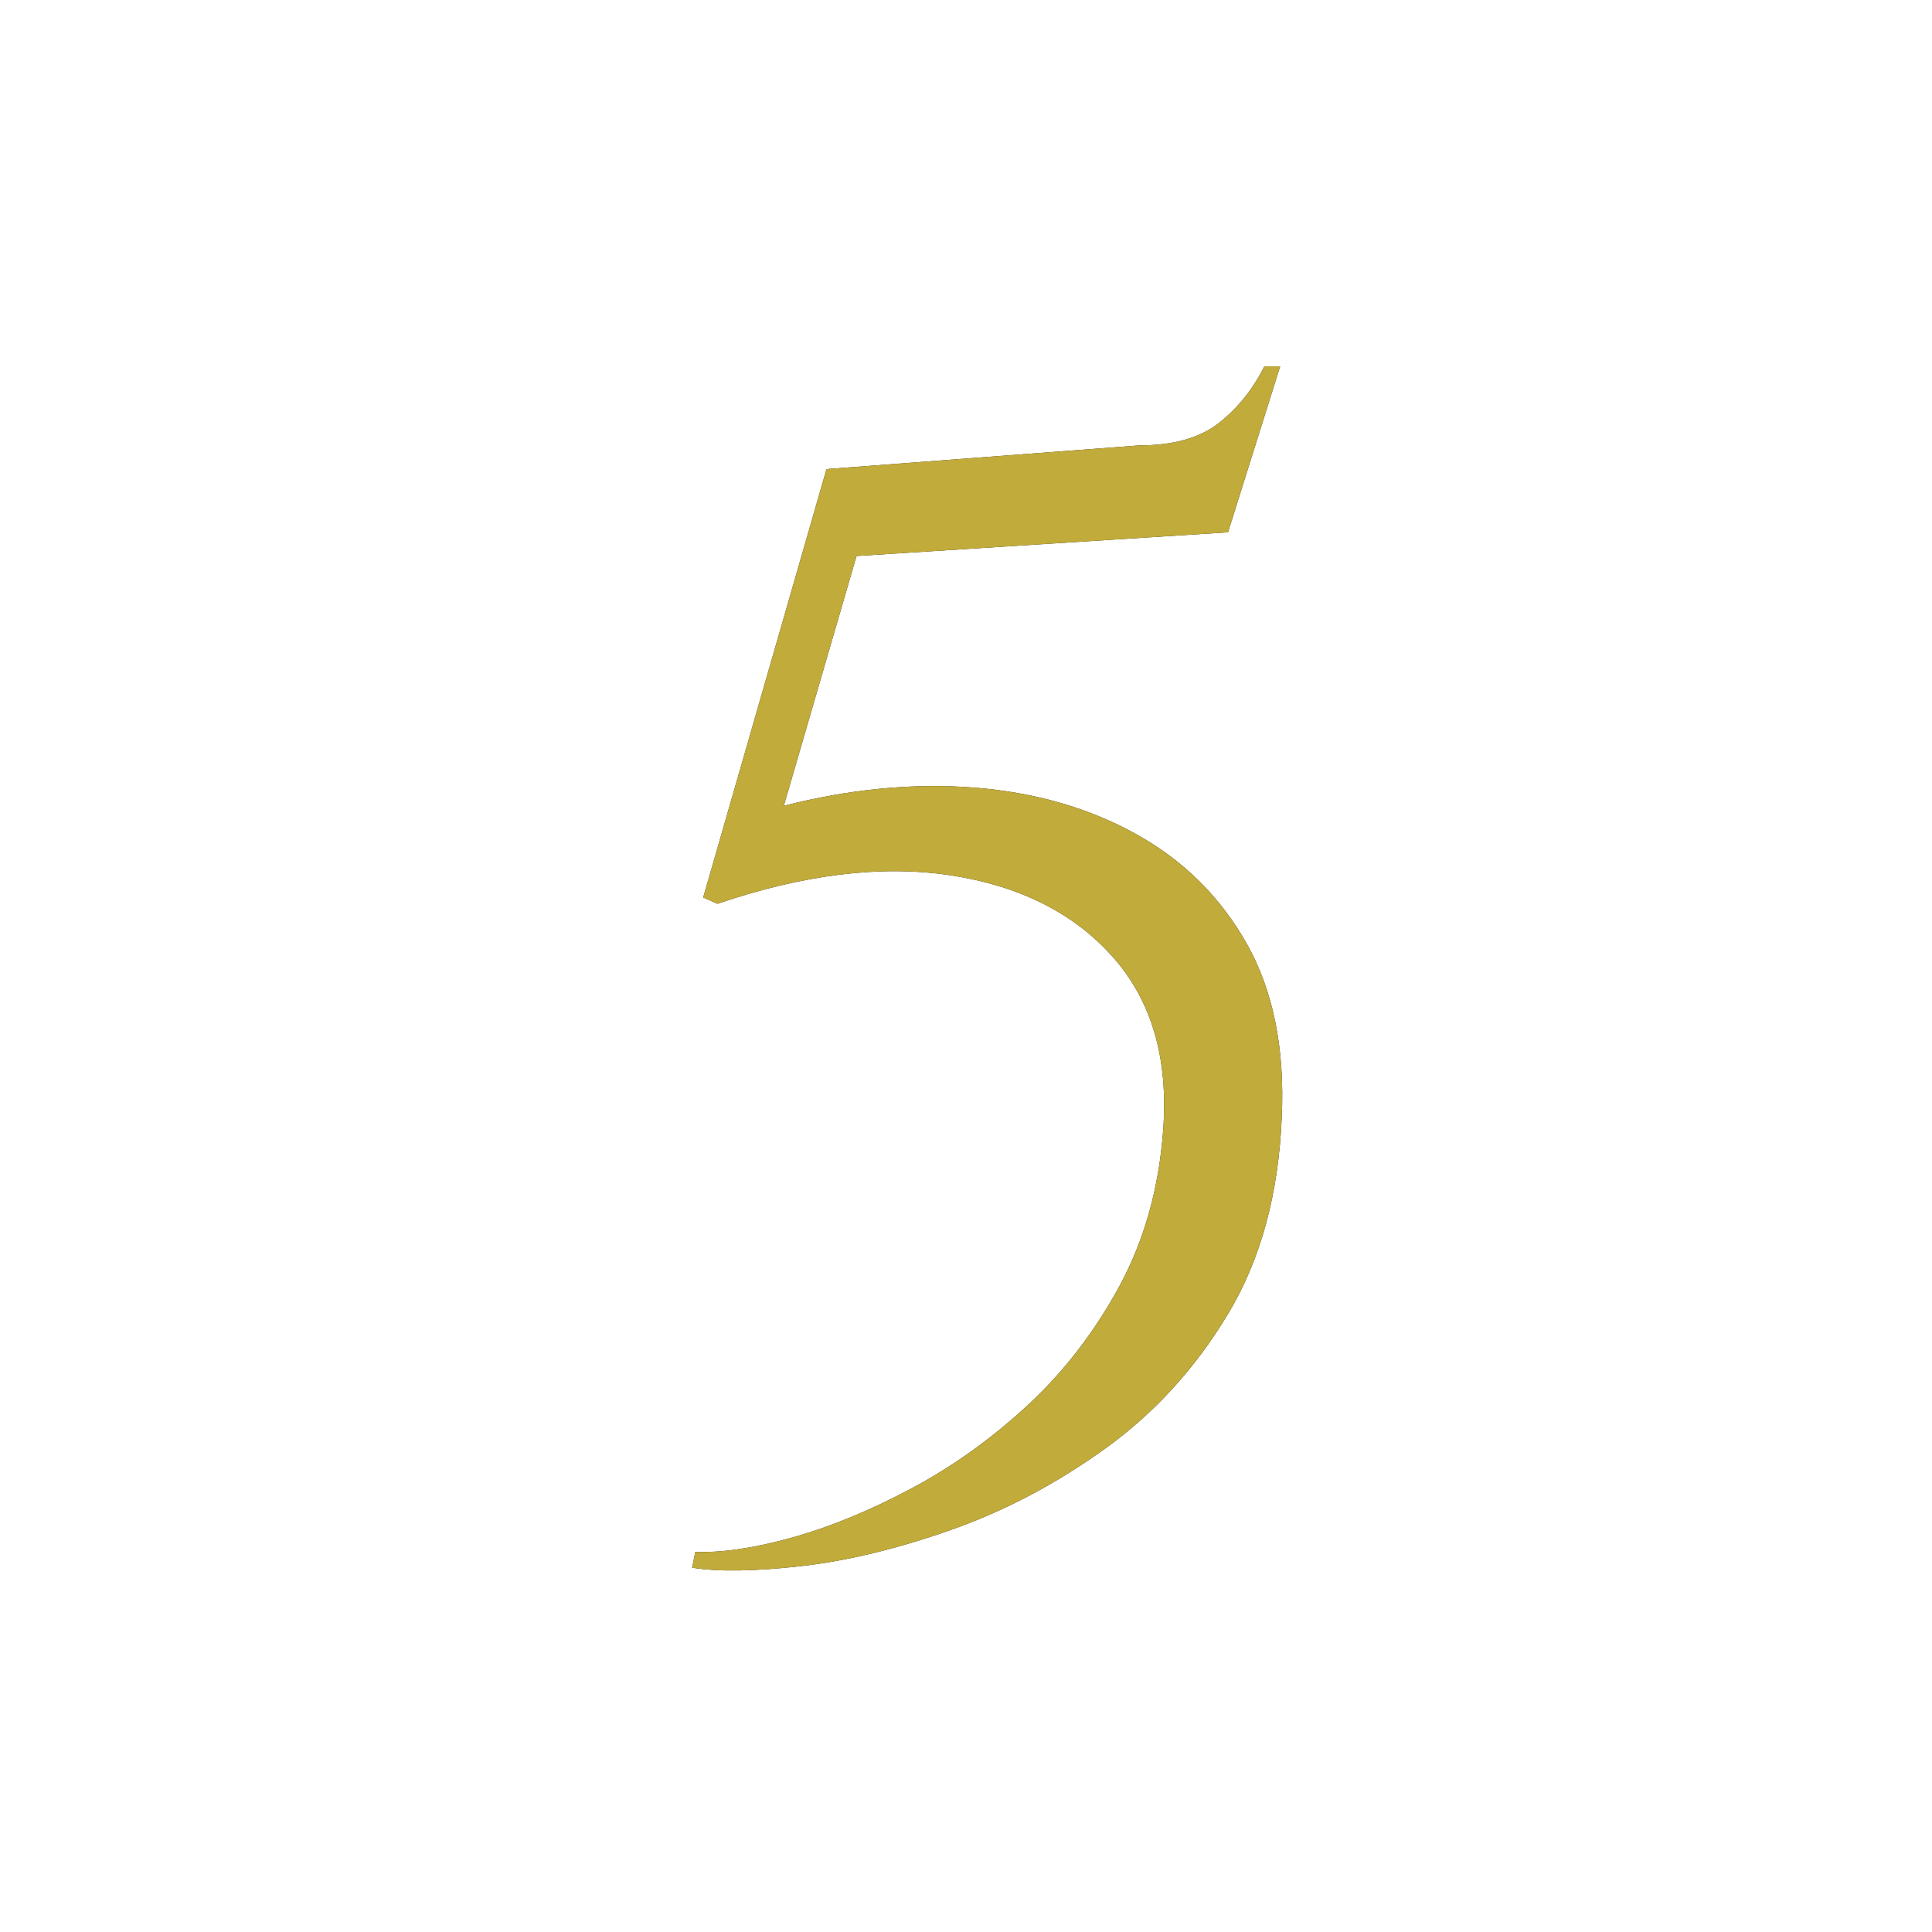 <?xml version="1.0" encoding="UTF-8"?><svg xmlns="http://www.w3.org/2000/svg" xmlns:xlink="http://www.w3.org/1999/xlink" viewBox="0 0 44 44"><defs><style>.e{fill:none;}.f{fill:#c0ab3b;}.g{fill:#231815;}.h{clip-path:url(#d);}</style><clipPath id="d"><rect width="44" height="44" style="fill:none;"/></clipPath></defs><g id="a"/><g id="b"><g id="c"><g style="clip-path:url(#d);"><g><path d="M27.967,12.123l-8.46,.54-1.656,5.688c1.512-.384,2.958-.522,4.338-.414,1.38,.108,2.61,.462,3.69,1.062,1.08,.6,1.92,1.434,2.52,2.502,.6,1.068,.864,2.382,.792,3.942-.072,1.752-.48,3.246-1.224,4.482-.744,1.237-1.674,2.256-2.79,3.06-1.116,.804-2.286,1.422-3.51,1.854-1.224,.432-2.364,.708-3.42,.828-1.057,.12-1.885,.132-2.484,.036l.072-.36c.6,.023,1.332-.084,2.196-.324,.864-.24,1.77-.612,2.718-1.116,.948-.504,1.836-1.14,2.664-1.908,.828-.768,1.523-1.674,2.088-2.718,.563-1.044,.894-2.226,.99-3.546,.12-1.632-.264-2.946-1.152-3.942-.888-.996-2.118-1.614-3.69-1.854-1.572-.239-3.342-.023-5.31,.648l-.324-.144,2.808-9.756,7.128-.54c.768,0,1.368-.167,1.8-.504,.432-.336,.779-.768,1.044-1.296h.36l-1.188,3.78Z" style="fill:#231815;"/><path d="M27.967,12.123l-8.46,.54-1.656,5.688c1.512-.384,2.958-.522,4.338-.414,1.38,.108,2.61,.462,3.69,1.062,1.08,.6,1.92,1.434,2.52,2.502,.6,1.068,.864,2.382,.792,3.942-.072,1.752-.48,3.246-1.224,4.482-.744,1.237-1.674,2.256-2.79,3.06-1.116,.804-2.286,1.422-3.51,1.854-1.224,.432-2.364,.708-3.42,.828-1.057,.12-1.885,.132-2.484,.036l.072-.36c.6,.023,1.332-.084,2.196-.324,.864-.24,1.77-.612,2.718-1.116,.948-.504,1.836-1.14,2.664-1.908,.828-.768,1.523-1.674,2.088-2.718,.563-1.044,.894-2.226,.99-3.546,.12-1.632-.264-2.946-1.152-3.942-.888-.996-2.118-1.614-3.69-1.854-1.572-.239-3.342-.023-5.31,.648l-.324-.144,2.808-9.756,7.128-.54c.768,0,1.368-.167,1.8-.504,.432-.336,.779-.768,1.044-1.296h.36l-1.188,3.78Z" style="fill:#c0ab3b;"/></g></g></g></g></svg>